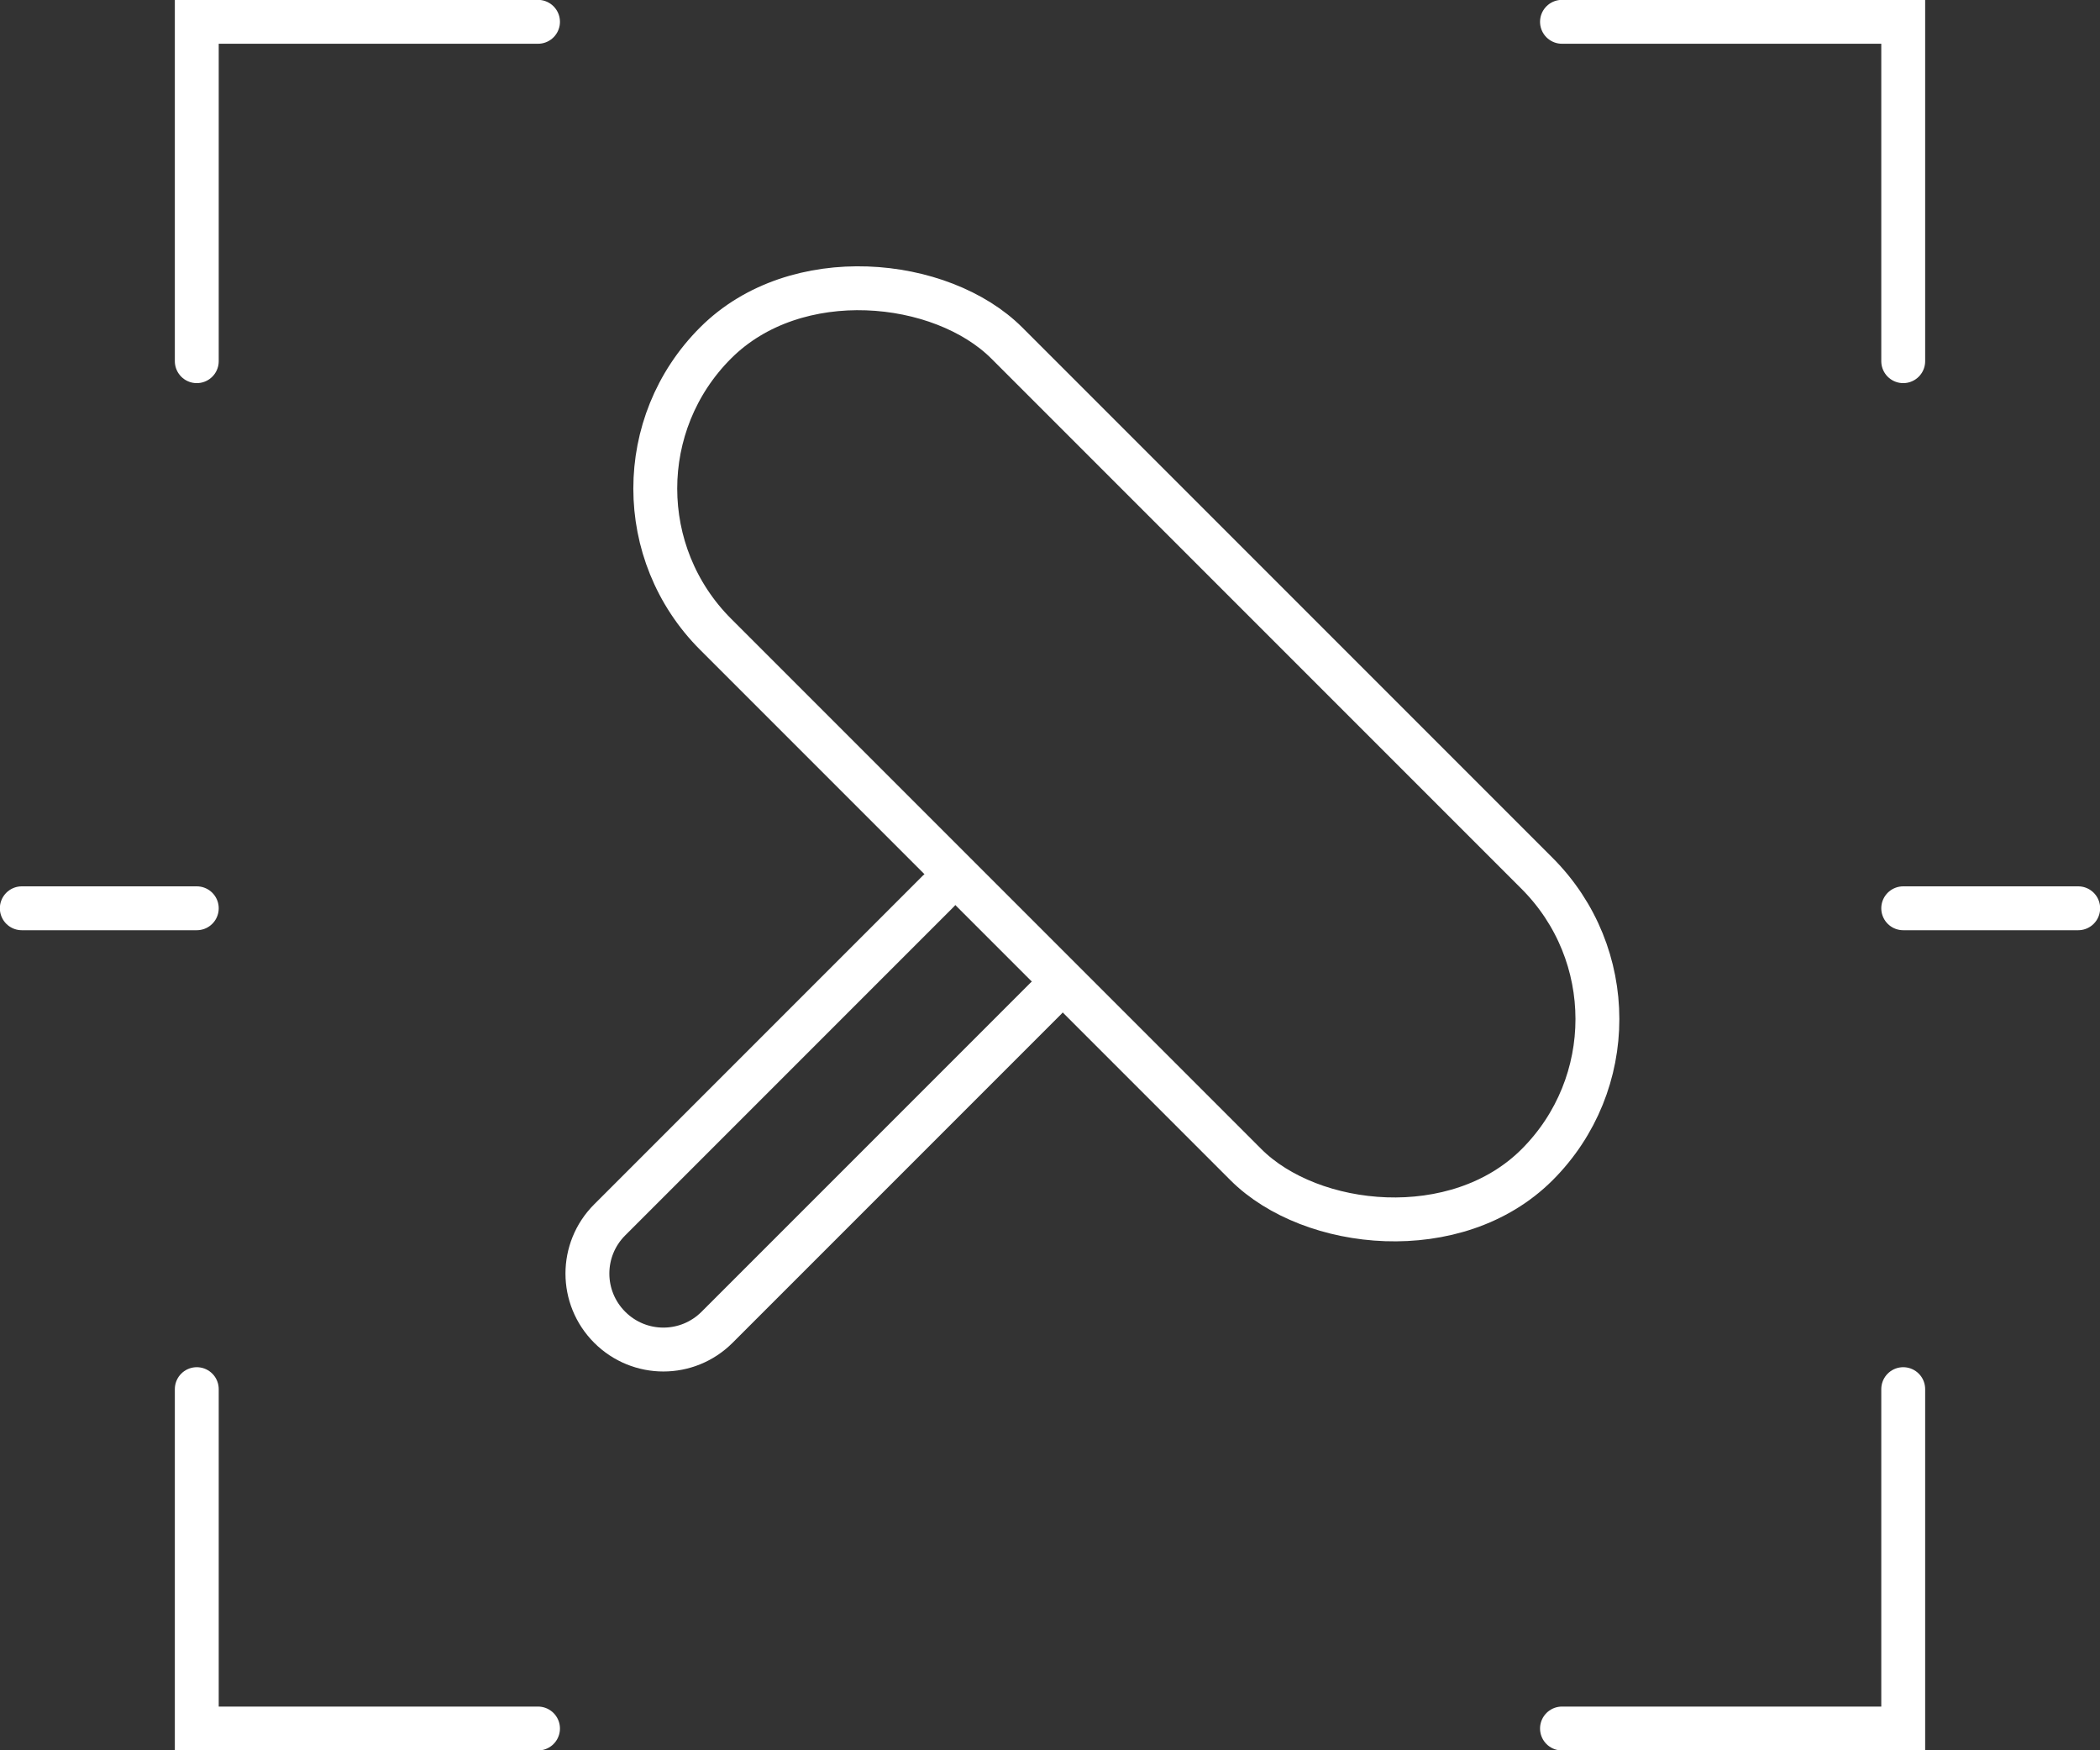 <?xml version="1.0" encoding="UTF-8"?><svg id="_レイヤー_2" xmlns="http://www.w3.org/2000/svg" viewBox="0 0 77.05 64.21"><rect x="0" y="0" width="77.05" height="64.21" fill="#333333" stroke="none"/><defs><style>.cls-1{fill:none;stroke:#fff;stroke-linecap:round;stroke-miterlimit:10;stroke-width:1.61px;}</style></defs><g id="_图层_1"><polyline class="cls-1" points="7.22 13.25 7.22 .8 19.74 .8"/><polyline class="cls-1" points="69.83 13.25 69.83 .8 57.31 .8"/><polyline class="cls-1" points="7.22 50.96 7.22 63.41 19.74 63.41"/><polyline class="cls-1" points="69.83 50.96 69.83 63.41 57.31 63.41"/><line class="cls-1" x1="7.22" y1="33.32" x2=".8" y2="33.32"/><line class="cls-1" x1="76.25" y1="33.32" x2="69.83" y2="33.32"/><rect class="cls-1" x="33.77" y="6.34" width="15.11" height="42.63" rx="7.56" ry="7.56" transform="translate(-7.45 37.32) rotate(-45)"/><path class="cls-1" d="M34.43,32.69l-12.06,12.06c-1.09,1.09-1.09,2.85,0,3.94h0c1.09,1.09,2.85,1.09,3.94,0l12.06-12.06"/></g></svg>